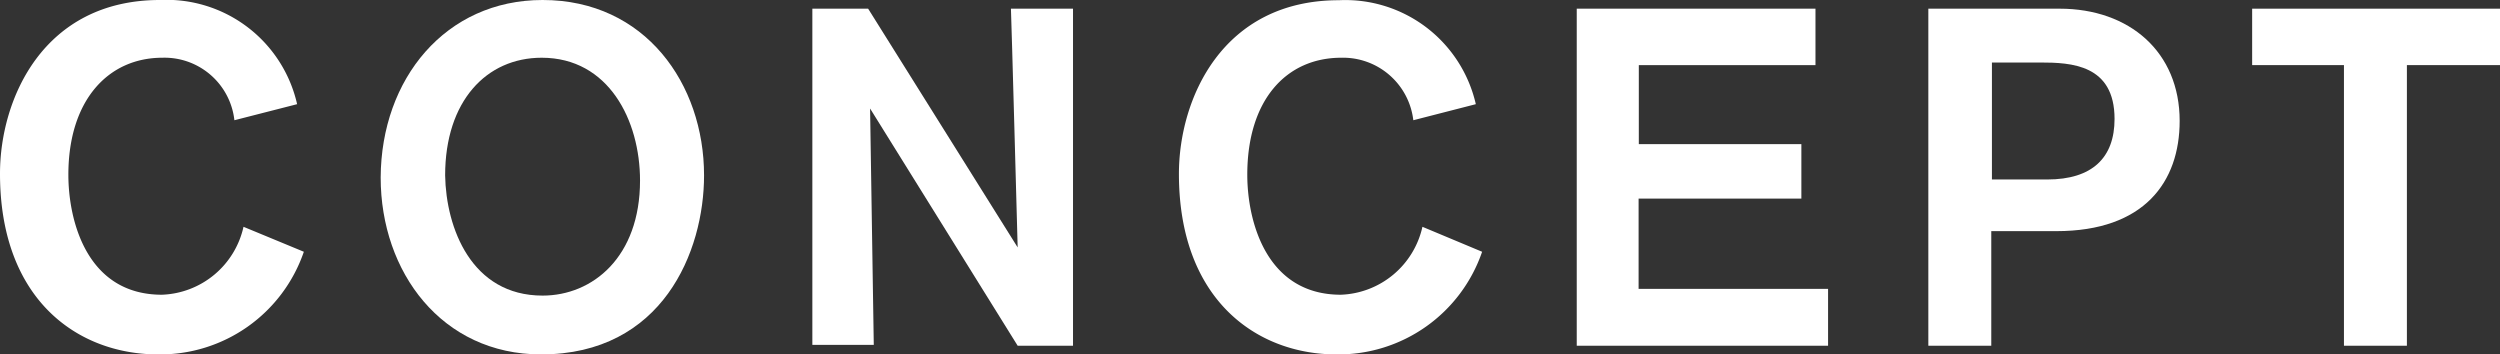 <svg id="レイヤー_1" data-name="レイヤー 1" preserveAspectRatio="none" xmlns="http://www.w3.org/2000/svg" viewBox="0 0 115.19 16.33"><rect x="0" y="0" width="115.19" height="16.33" fill="#333333" stroke="none"/><defs><style>.cls-1{fill:#fff;}</style></defs><title>concept_wh</title><path class="cls-1" d="M14,11.6a7,7,0,0,1-6.71,4.73C3.59,16.33,0,13.82,0,8,0,4.55,2,0,7.37,0a6.17,6.17,0,0,1,6.32,4.8l-2.89.74A3.24,3.24,0,0,0,7.48,2.66C5,2.66,3.15,4.6,3.15,8.05c0,2.12.85,5.53,4.31,5.53a4,4,0,0,0,3.76-3.13Z"/><path class="cls-1" d="M25,0c4.73,0,7.44,3.87,7.44,8.08,0,3.52-1.92,8.25-7.51,8.25-4.57,0-7.39-3.79-7.39-8.15C17.56,3.63,20.53,0,25,0Zm0,13.62c2.31,0,4.49-1.78,4.49-5.3,0-2.78-1.45-5.66-4.53-5.66-2.55,0-4.45,2-4.45,5.42C20.55,10.5,21.72,13.62,25,13.62Z"/><path class="cls-1" d="M46.89,15.93,40.09,5s.17,10.6.17,10.89H37.43V.4H40l6.89,11S46.6.75,46.58.4h2.86V15.93Z"/><path class="cls-1" d="M68.29,11.6a7,7,0,0,1-6.71,4.73c-3.67,0-7.26-2.51-7.26-8.32,0-3.46,2-8,7.37-8A6.17,6.17,0,0,1,68,4.8l-2.88.74A3.26,3.26,0,0,0,61.8,2.66c-2.53,0-4.33,1.94-4.33,5.39,0,2.12.86,5.53,4.31,5.53a4,4,0,0,0,3.76-3.13Z"/><path class="cls-1" d="M72.65,15.93V.4h11V3H75.51V6.64H83V9.15h-7.5v4.16h8.73v2.62Z"/><path class="cls-1" d="M94.9.4c3.22,0,5.53,2,5.53,5.17,0,2.81-1.63,5.08-5.68,5.08h-3v5.28h-2.9V.4ZM91.78,8.27h2.55c2.07,0,3.1-1,3.1-2.79,0-2.51-2-2.6-3.43-2.6H91.78Z"/><path class="cls-1" d="M110.9,3V15.93H108V3h-4.23V.4h11.42V3Z"/></svg>
